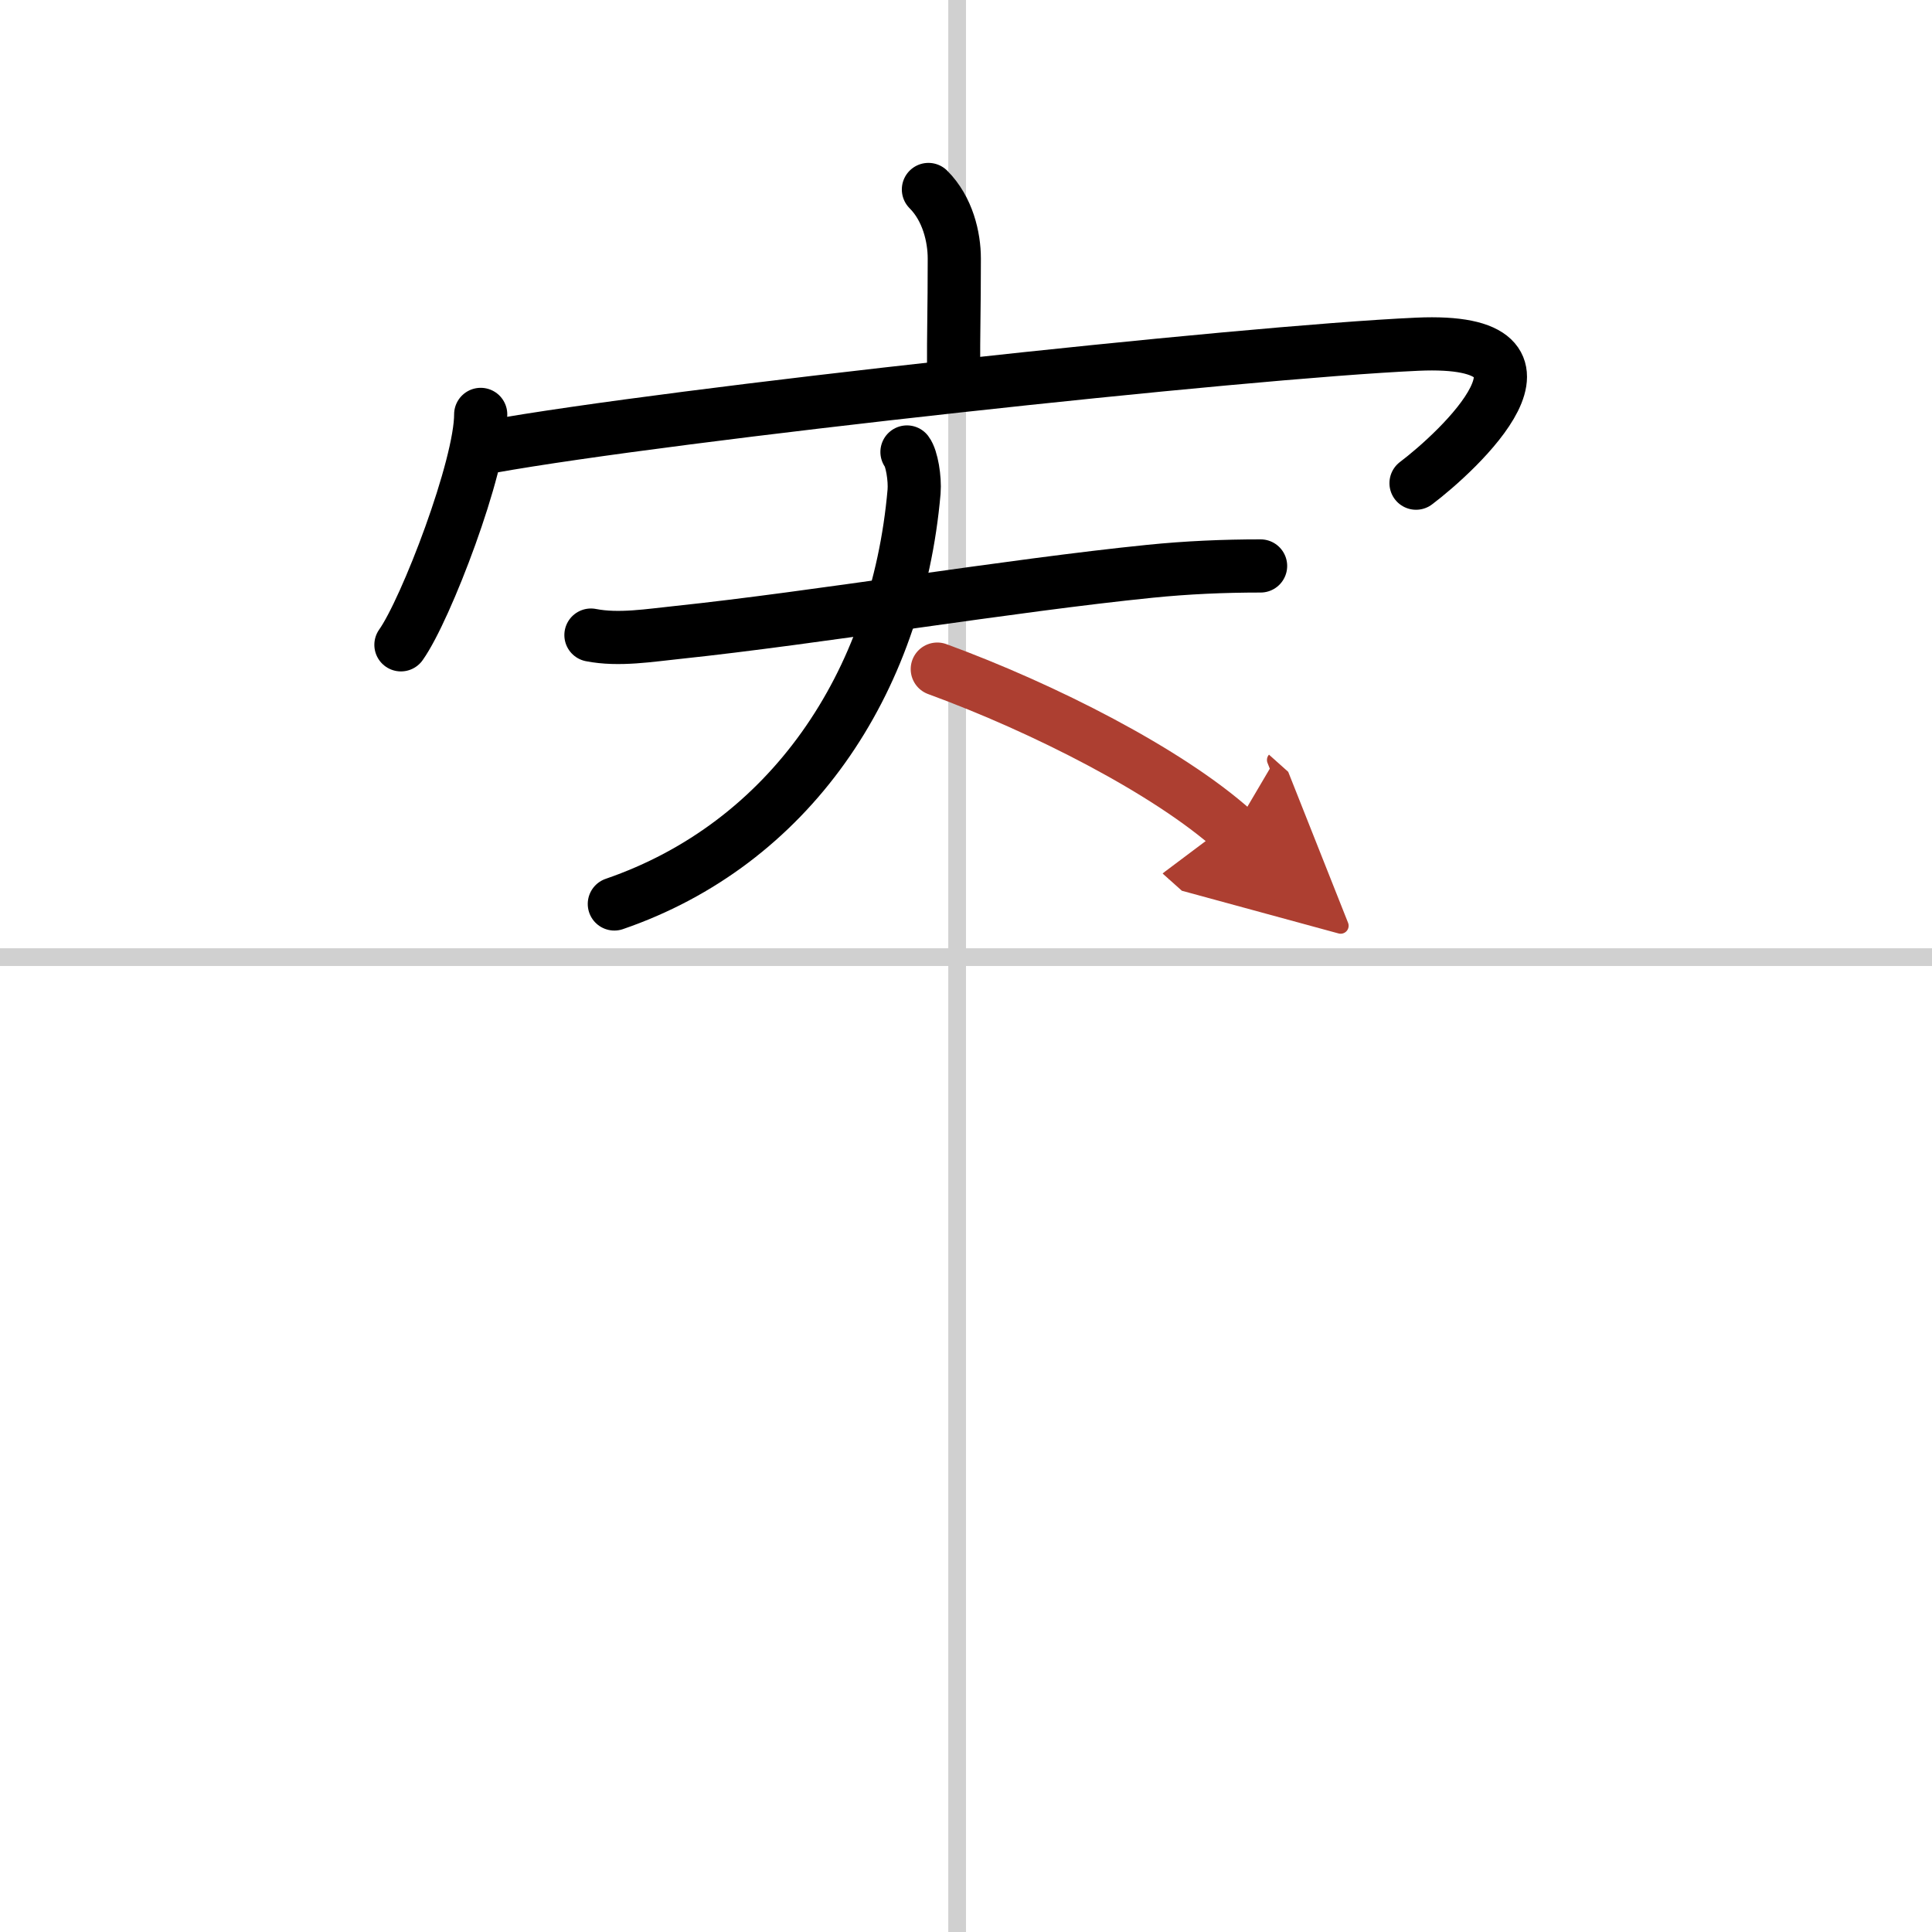 <svg width="400" height="400" viewBox="0 0 109 109" xmlns="http://www.w3.org/2000/svg"><defs><marker id="a" markerWidth="4" orient="auto" refX="1" refY="5" viewBox="0 0 10 10"><polyline points="0 0 10 5 0 10 1 5" fill="#ad3f31" stroke="#ad3f31"/></marker></defs><g fill="none" stroke="#000" stroke-linecap="round" stroke-linejoin="round" stroke-width="3"><rect width="100%" height="100%" fill="#fff" stroke="#fff"/><line x1="54" x2="54" y2="109" stroke="#d0d0d0" stroke-width="1"/><line x2="109" y1="54" y2="54" stroke="#d0d0d0" stroke-width="1"/><path d="m52.38 10.69c1.09 1.09 1.46 2.69 1.46 3.9 0 3.08-0.05 3.82-0.04 6.63"/><path d="m27.12 23.38c0.01 2.92-3.09 11.02-4.5 13"/><path d="m27.66 25.2c10.21-1.83 42.34-5.33 52.3-5.78 9.34-0.42 2.24 6.1-0.07 7.84"/><path d="m33.34 35.83c1.57 0.31 3.34 0.01 4.9-0.15 7.78-0.82 18.73-2.65 26.65-3.45 2.08-0.21 4.14-0.3 6.23-0.3"/><path d="M51.17,25.5c0.27,0.35,0.46,1.5,0.4,2.24C50.62,38.62,44.5,47.62,34.66,51"/><path d="m52.88 37.75c6.04 2.21 13.03 5.78 16.72 9.08" marker-end="url(#a)" stroke="#ad3f31"/></g></svg>

